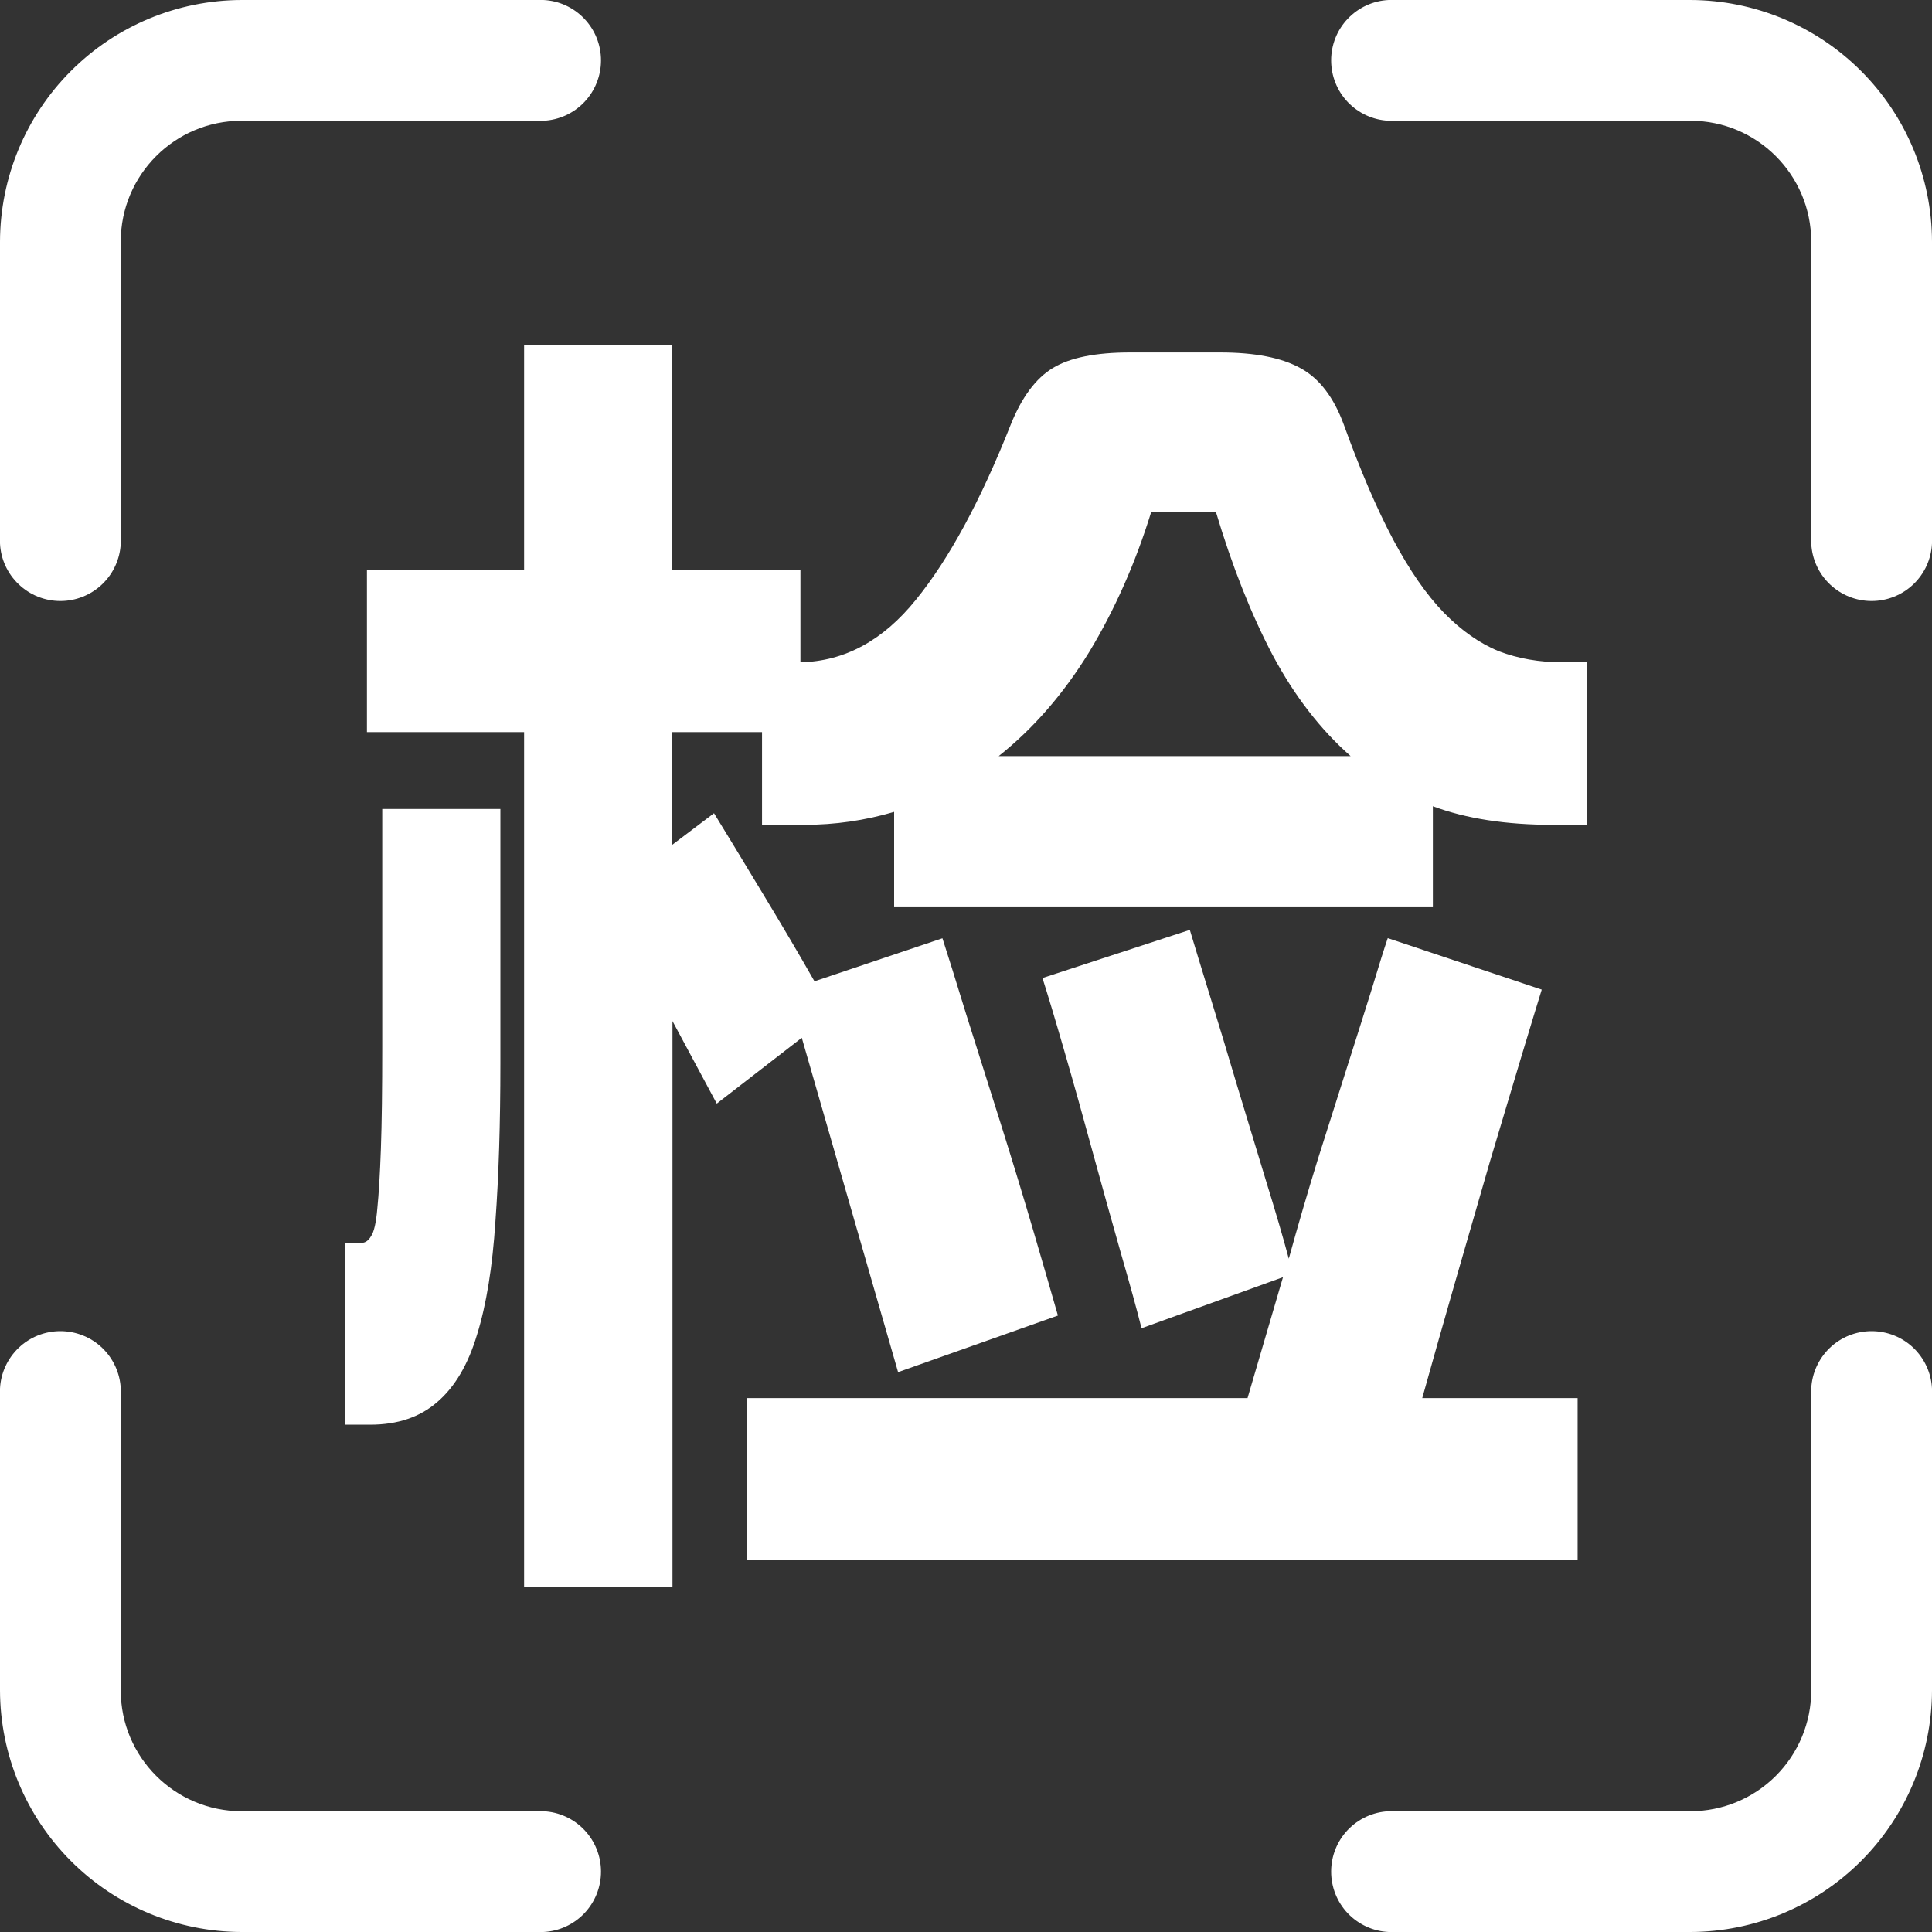 <?xml version="1.0" encoding="utf-8"?>
<svg xmlns="http://www.w3.org/2000/svg" fill="none" height="100%" overflow="visible" preserveAspectRatio="none" style="display: block;" viewBox="0 0 40 40" width="100%">
<rect x="0" y="0" width="40" height="40" fill="#333333" stroke="none"/>
<g id="Group 9">
<path d="M35 0H28.751C28.43 0.015 28.127 0.154 27.905 0.387C27.683 0.619 27.56 0.928 27.56 1.25C27.56 1.572 27.683 1.881 27.905 2.114C28.127 2.346 28.43 2.485 28.751 2.5H35C36.38 2.5 37.497 3.62 37.5 5V11.251C37.515 11.573 37.654 11.876 37.886 12.097C38.119 12.319 38.428 12.443 38.75 12.443C39.072 12.443 39.381 12.319 39.614 12.097C39.846 11.876 39.985 11.573 40 11.251V5C39.996 3.675 39.468 2.405 38.531 1.469C37.594 0.532 36.325 0.004 35 0ZM11.251 0H5C3.675 0.004 2.405 0.532 1.469 1.469C0.532 2.405 0.004 3.675 0 5V11.251C0.015 11.573 0.154 11.876 0.387 12.097C0.619 12.319 0.928 12.443 1.25 12.443C1.572 12.443 1.881 12.319 2.114 12.097C2.346 11.876 2.485 11.573 2.5 11.251V5C2.5 3.62 3.62 2.5 5 2.5H11.251C11.573 2.485 11.876 2.346 12.097 2.114C12.319 1.881 12.443 1.572 12.443 1.25C12.443 0.928 12.319 0.619 12.097 0.387C11.876 0.154 11.573 0.015 11.251 0ZM35 40H28.751C28.43 39.985 28.127 39.846 27.905 39.614C27.683 39.381 27.56 39.072 27.56 38.75C27.56 38.428 27.683 38.119 27.905 37.886C28.127 37.654 28.43 37.515 28.751 37.5H35C35.663 37.499 36.298 37.236 36.767 36.767C37.236 36.298 37.499 35.663 37.5 35V28.751C37.515 28.43 37.654 28.127 37.886 27.905C38.119 27.683 38.428 27.56 38.75 27.56C39.072 27.56 39.381 27.683 39.614 27.905C39.846 28.127 39.985 28.43 40 28.751V35C39.996 36.325 39.468 37.594 38.531 38.531C37.594 39.468 36.325 39.996 35 40ZM11.251 40H5C3.675 39.996 2.405 39.468 1.469 38.531C0.532 37.594 0.004 36.325 0 35V28.751C0.015 28.43 0.154 28.127 0.387 27.905C0.619 27.683 0.928 27.56 1.25 27.56C1.572 27.56 1.881 27.683 2.114 27.905C2.346 28.127 2.485 28.43 2.5 28.751V35C2.5 36.38 3.62 37.497 5 37.5H11.251C11.573 37.515 11.876 37.654 12.097 37.886C12.319 38.119 12.443 38.428 12.443 38.75C12.443 39.072 12.319 39.381 12.097 39.614C11.876 39.846 11.573 39.985 11.251 40Z" fill="white" id="Vector"/>
<path d="M10.851 15.157H7.597V11.803H10.851V7.146H13.92V11.803H16.572V13.712C17.486 13.693 18.283 13.261 18.963 12.417C19.649 11.573 20.303 10.365 20.926 8.792C21.154 8.224 21.445 7.833 21.797 7.62C22.15 7.405 22.685 7.297 23.403 7.297H25.257C25.981 7.297 26.537 7.406 26.926 7.623C27.314 7.833 27.613 8.223 27.823 8.794C28.164 9.739 28.504 10.531 28.843 11.169C29.184 11.809 29.533 12.313 29.892 12.683C30.255 13.054 30.635 13.321 31.032 13.483C31.431 13.635 31.87 13.712 32.346 13.712H32.857V17.077H32.151C31.182 17.077 30.353 16.949 29.666 16.692V18.783H18.512V16.809C17.906 16.988 17.287 17.077 16.654 17.077H15.777V15.157H13.92V17.489L14.783 16.837C15.05 17.272 15.381 17.817 15.777 18.474C16.177 19.134 16.539 19.748 16.863 20.317L19.512 19.426C19.622 19.765 19.786 20.289 20.003 20.997L20.709 23.232C20.956 24.018 21.188 24.778 21.403 25.512C21.618 26.247 21.785 26.822 21.903 27.237L18.594 28.409L16.6 21.486L14.84 22.849L13.923 21.14V32.854H10.851V15.16V15.157ZM23.634 27.5C23.541 27.127 23.398 26.608 23.206 25.943C23.015 25.273 22.821 24.576 22.623 23.854C22.425 23.125 22.231 22.432 22.04 21.774C21.85 21.115 21.697 20.607 21.583 20.249L24.634 19.252C24.728 19.566 24.864 20.014 25.043 20.594C25.222 21.17 25.411 21.793 25.609 22.463L26.209 24.44C26.409 25.086 26.567 25.626 26.683 26.06C26.868 25.388 27.069 24.7 27.286 23.997L27.906 22.043C28.098 21.441 28.266 20.911 28.409 20.452C28.55 19.985 28.657 19.642 28.732 19.423L31.92 20.489C31.829 20.782 31.687 21.249 31.494 21.889L30.846 24.054L30.123 26.557C29.875 27.42 29.65 28.216 29.446 28.946H32.663V32.3H15.457V28.946H25.829L26.563 26.443L23.634 27.5ZM10.36 16.746V22.02C10.36 23.254 10.326 24.344 10.257 25.289C10.196 26.23 10.07 27.011 9.877 27.632C9.692 28.251 9.417 28.716 9.052 29.029C8.693 29.341 8.231 29.497 7.663 29.497H7.143V25.732H7.486C7.562 25.732 7.627 25.687 7.68 25.597C7.743 25.508 7.787 25.315 7.812 25.02C7.842 24.727 7.867 24.314 7.886 23.783C7.905 23.253 7.914 22.548 7.914 21.666V16.749H10.36V16.746ZM23.837 10.592C23.51 11.652 23.081 12.621 22.552 13.497C22.018 14.366 21.393 15.085 20.677 15.654H27.963C27.338 15.104 26.8 14.407 26.349 13.563C25.905 12.719 25.512 11.729 25.172 10.592H23.837Z" fill="white" id="Vector_2"/>
</g>
</svg>